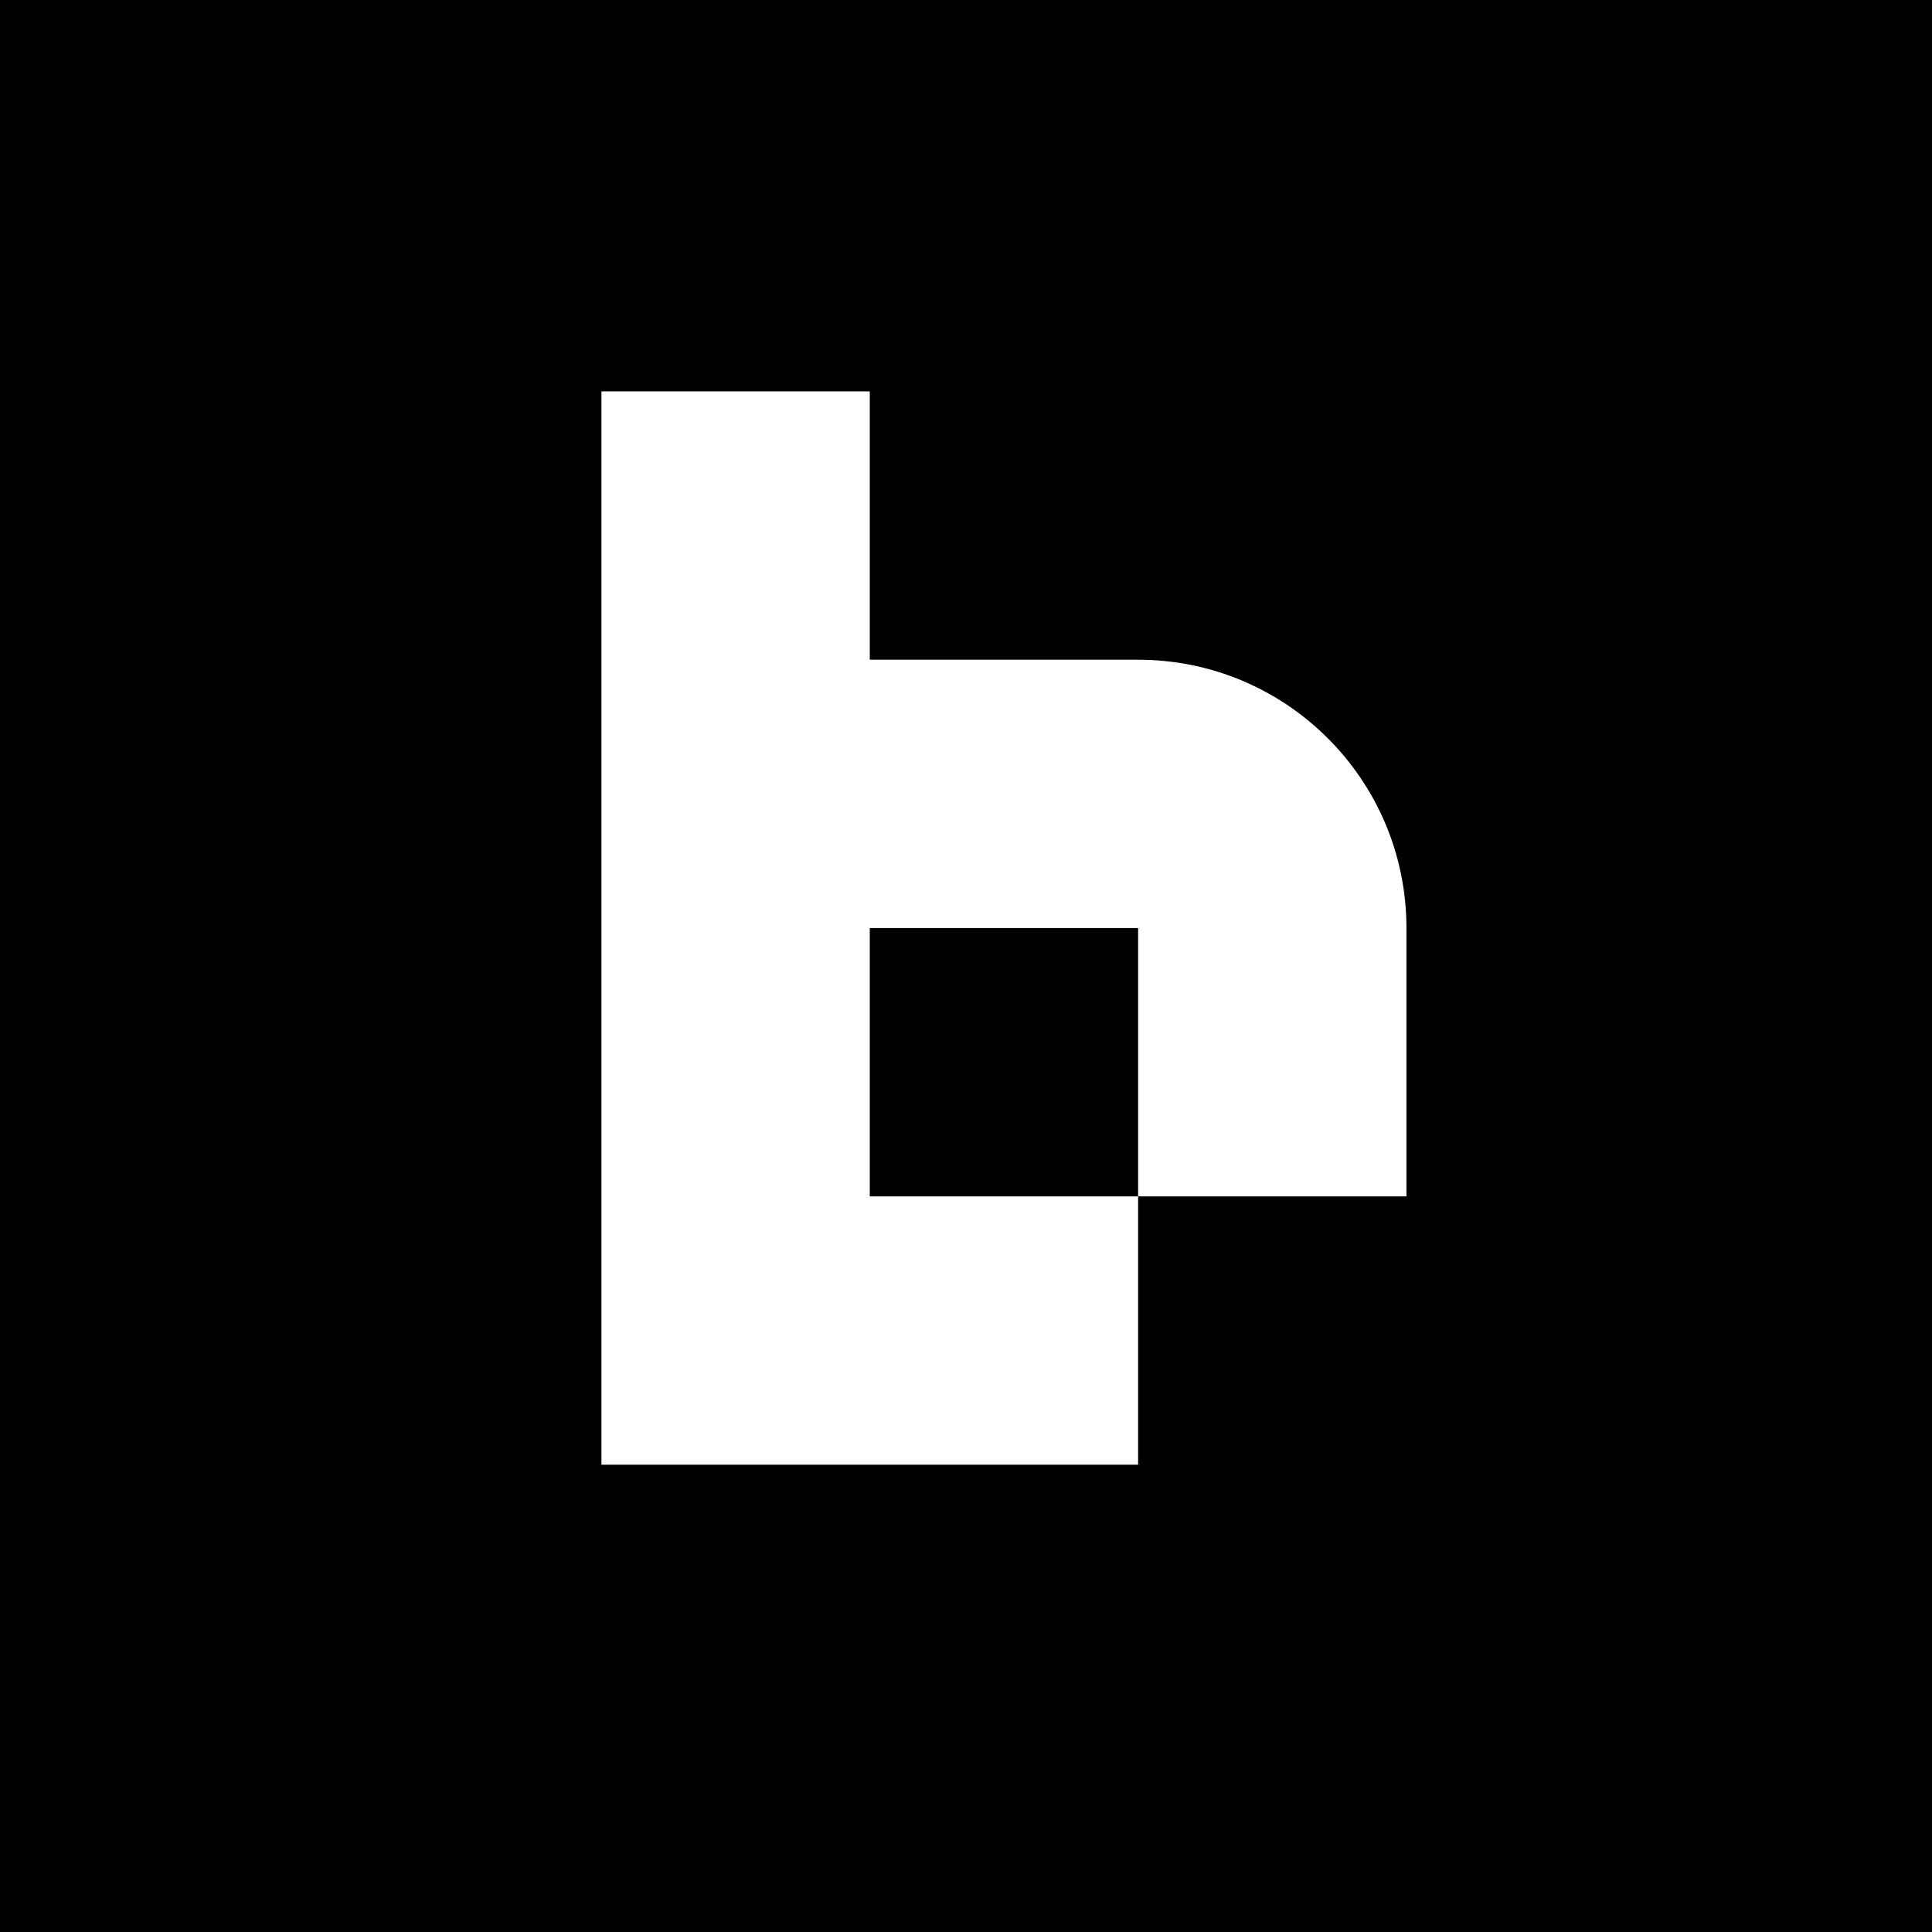 <?xml version="1.0" encoding="UTF-8"?> <svg xmlns="http://www.w3.org/2000/svg" id="Layer_2" viewBox="0 0 1080 1080"> <g id="Layer_1-2"> <g> <path d="M0,0V1080H1080V0H0ZM786.21,668.79h-150v150H336.21V218.79h150v150h150c82.84,0,150,67.16,150,150v150Z"></path> <rect x="486.21" y="518.79" width="150" height="150"></rect> </g> </g> </svg> 
